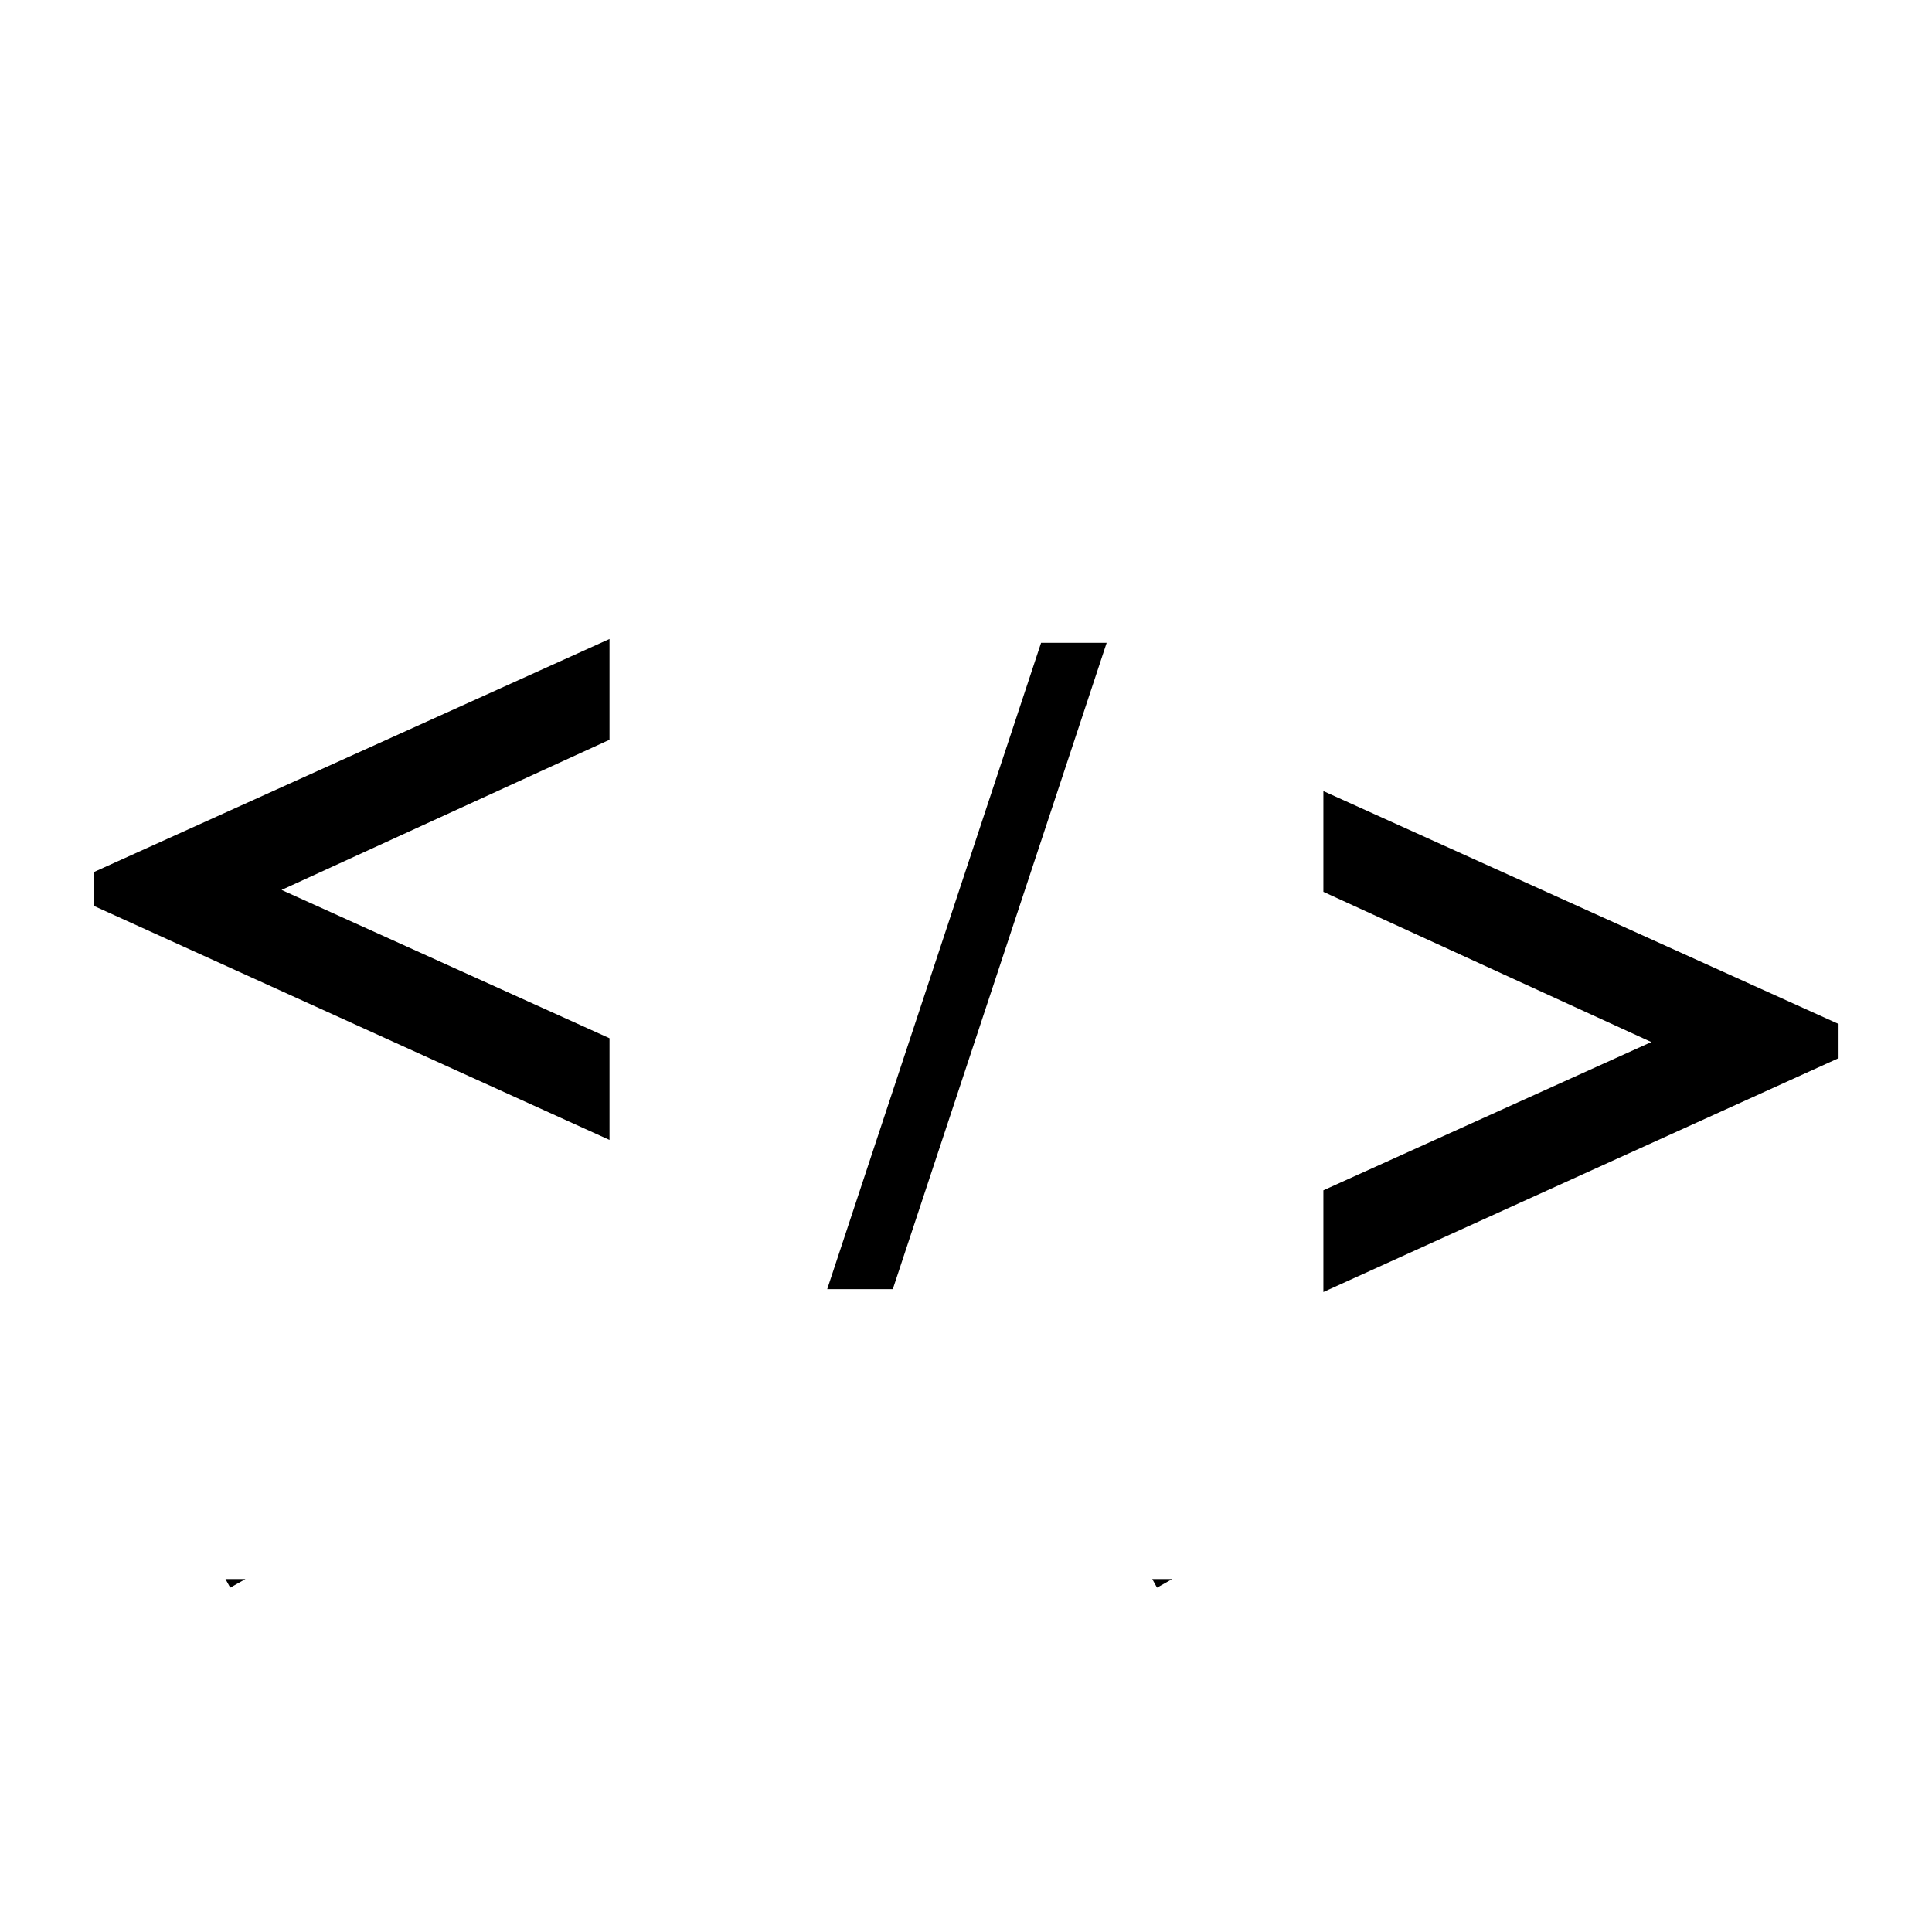 <?xml version="1.0" encoding="UTF-8"?>
<!-- The Best Svg Icon site in the world: iconSvg.co, Visit us! https://iconsvg.co -->
<svg fill="#000000" width="800px" height="800px" version="1.1" viewBox="144 144 512 512" xmlns="http://www.w3.org/2000/svg">
 <path d="m437.28 314.35h-17.383l-56.68 171.29h17.383l56.68-171.29m193.96 110.08v-9.07l-136.53-61.715v26.703l86.906 39.801-86.906 39.297v26.953l136.53-61.969m-412.62-44.586 86.906-39.801v-26.703l-136.54 61.715v9.07l136.54 61.969v-26.953l-86.906-39.297m232 184.9c1.348-0.758 2.691-1.516 4.027-2.269h-5.289l1.262 2.269m-245.61 0c1.348-0.758 2.691-1.516 4.031-2.269h-5.289z"/>
</svg>